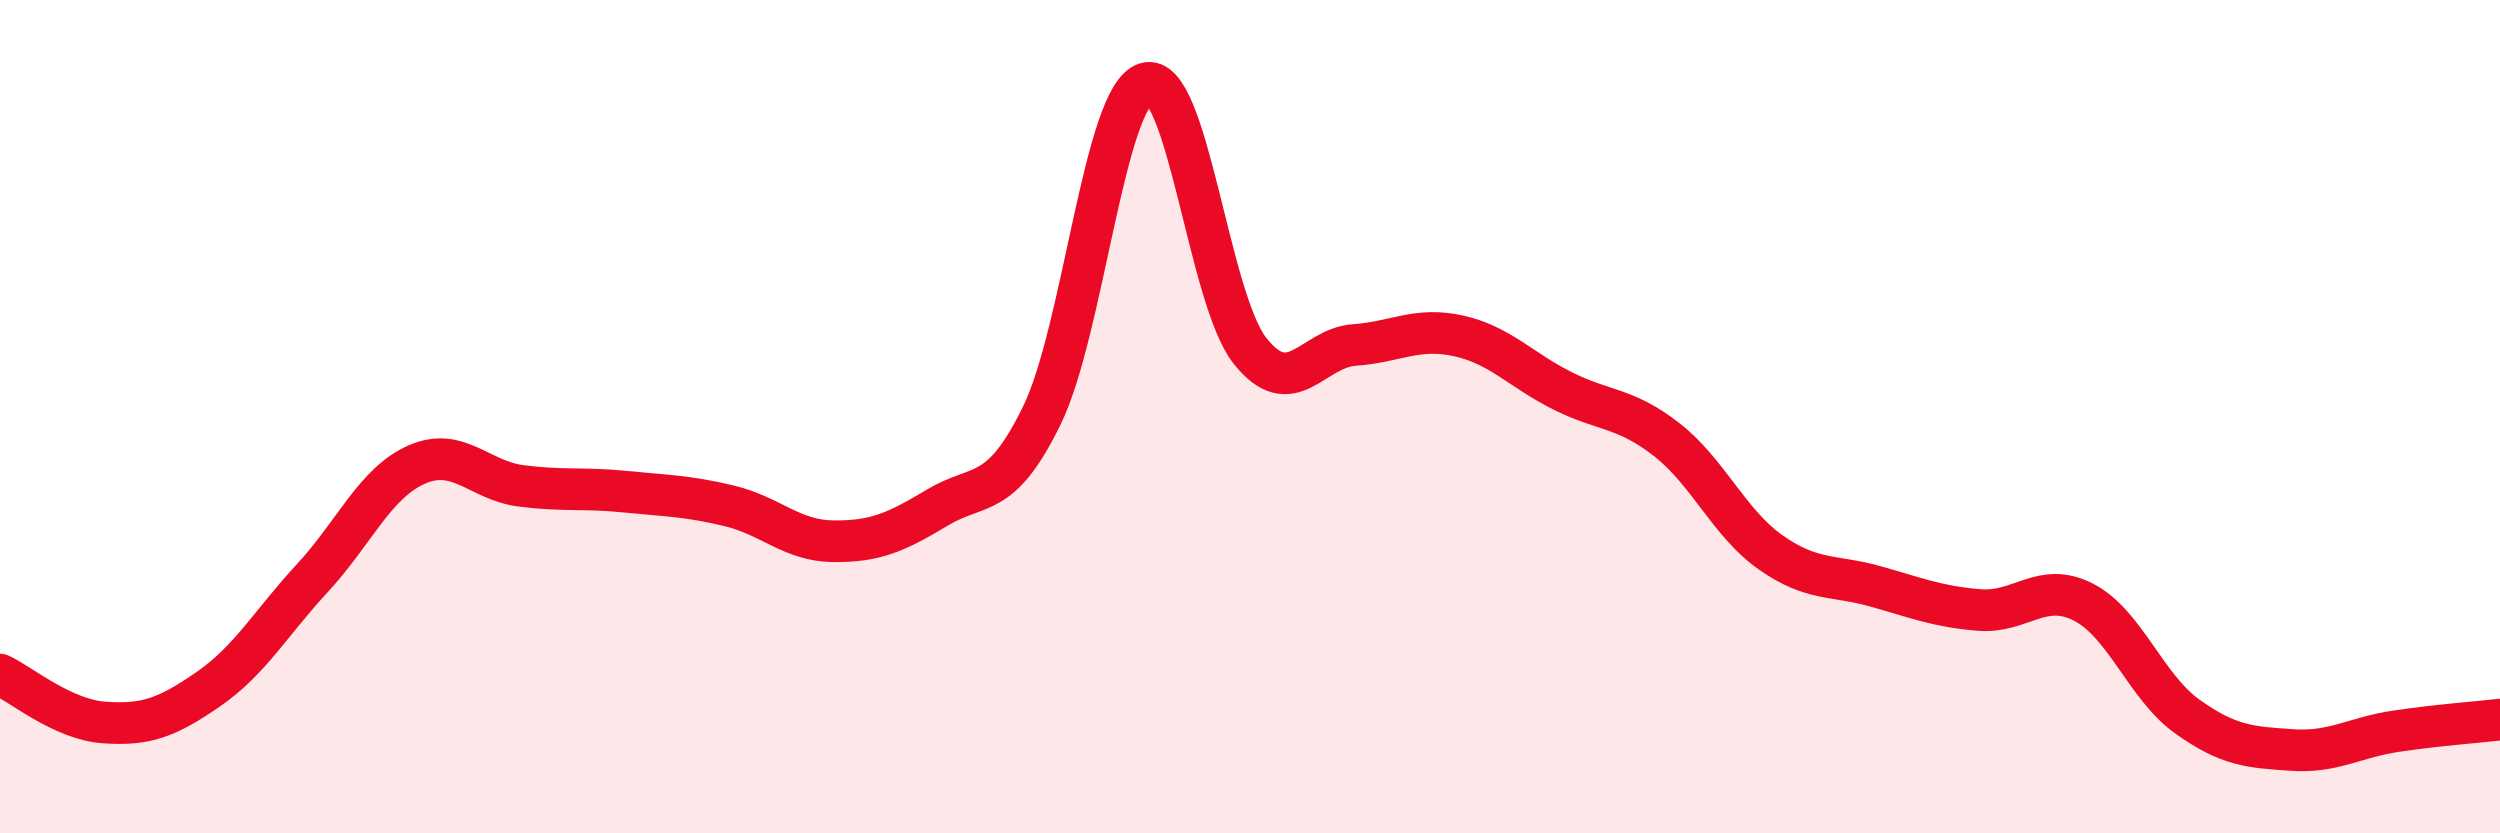 
    <svg width="60" height="20" viewBox="0 0 60 20" xmlns="http://www.w3.org/2000/svg">
      <path
        d="M 0,16.19 C 0.5,16.42 1.5,17.27 2.5,17.34 C 3.5,17.41 4,17.23 5,16.54 C 6,15.85 6.5,14.95 7.5,13.87 C 8.5,12.79 9,11.59 10,11.15 C 11,10.71 11.5,11.53 12.5,11.66 C 13.5,11.79 14,11.7 15,11.8 C 16,11.9 16.5,11.9 17.5,12.14 C 18.5,12.38 19,12.98 20,12.99 C 21,13 21.5,12.78 22.5,12.18 C 23.5,11.58 24,12.02 25,9.98 C 26,7.94 26.5,2.31 27.5,2 C 28.5,1.69 29,7.16 30,8.42 C 31,9.68 31.5,8.35 32.5,8.28 C 33.5,8.21 34,7.84 35,8.06 C 36,8.28 36.5,8.88 37.5,9.38 C 38.5,9.88 39,9.77 40,10.55 C 41,11.33 41.5,12.56 42.5,13.26 C 43.5,13.96 44,13.79 45,14.07 C 46,14.35 46.5,14.56 47.5,14.64 C 48.5,14.72 49,13.94 50,14.45 C 51,14.96 51.5,16.49 52.5,17.2 C 53.5,17.91 54,17.93 55,18 C 56,18.07 56.5,17.7 57.5,17.55 C 58.5,17.4 59.5,17.33 60,17.27L60 20L0 20Z"
        fill="#EB0A25"
        opacity="0.1"
        stroke-linecap="round"
        stroke-linejoin="round"
      />
      <path
        d="M 0,16.19 C 0.5,16.42 1.5,17.27 2.5,17.34 C 3.5,17.41 4,17.23 5,16.54 C 6,15.85 6.5,14.95 7.5,13.87 C 8.5,12.79 9,11.59 10,11.15 C 11,10.71 11.5,11.53 12.5,11.66 C 13.5,11.79 14,11.7 15,11.8 C 16,11.9 16.5,11.9 17.5,12.14 C 18.5,12.38 19,12.98 20,12.99 C 21,13 21.5,12.78 22.5,12.18 C 23.5,11.58 24,12.02 25,9.98 C 26,7.94 26.5,2.31 27.5,2 C 28.5,1.69 29,7.16 30,8.42 C 31,9.68 31.5,8.35 32.5,8.28 C 33.5,8.21 34,7.84 35,8.06 C 36,8.28 36.5,8.88 37.5,9.38 C 38.5,9.88 39,9.77 40,10.55 C 41,11.33 41.5,12.56 42.5,13.26 C 43.5,13.96 44,13.79 45,14.07 C 46,14.35 46.5,14.56 47.5,14.64 C 48.5,14.72 49,13.94 50,14.45 C 51,14.96 51.5,16.49 52.5,17.2 C 53.5,17.91 54,17.93 55,18 C 56,18.07 56.5,17.7 57.5,17.55 C 58.5,17.4 59.5,17.33 60,17.27"
        stroke="#EB0A25"
        stroke-width="1"
        fill="none"
        stroke-linecap="round"
        stroke-linejoin="round"
      />
    </svg>
  
